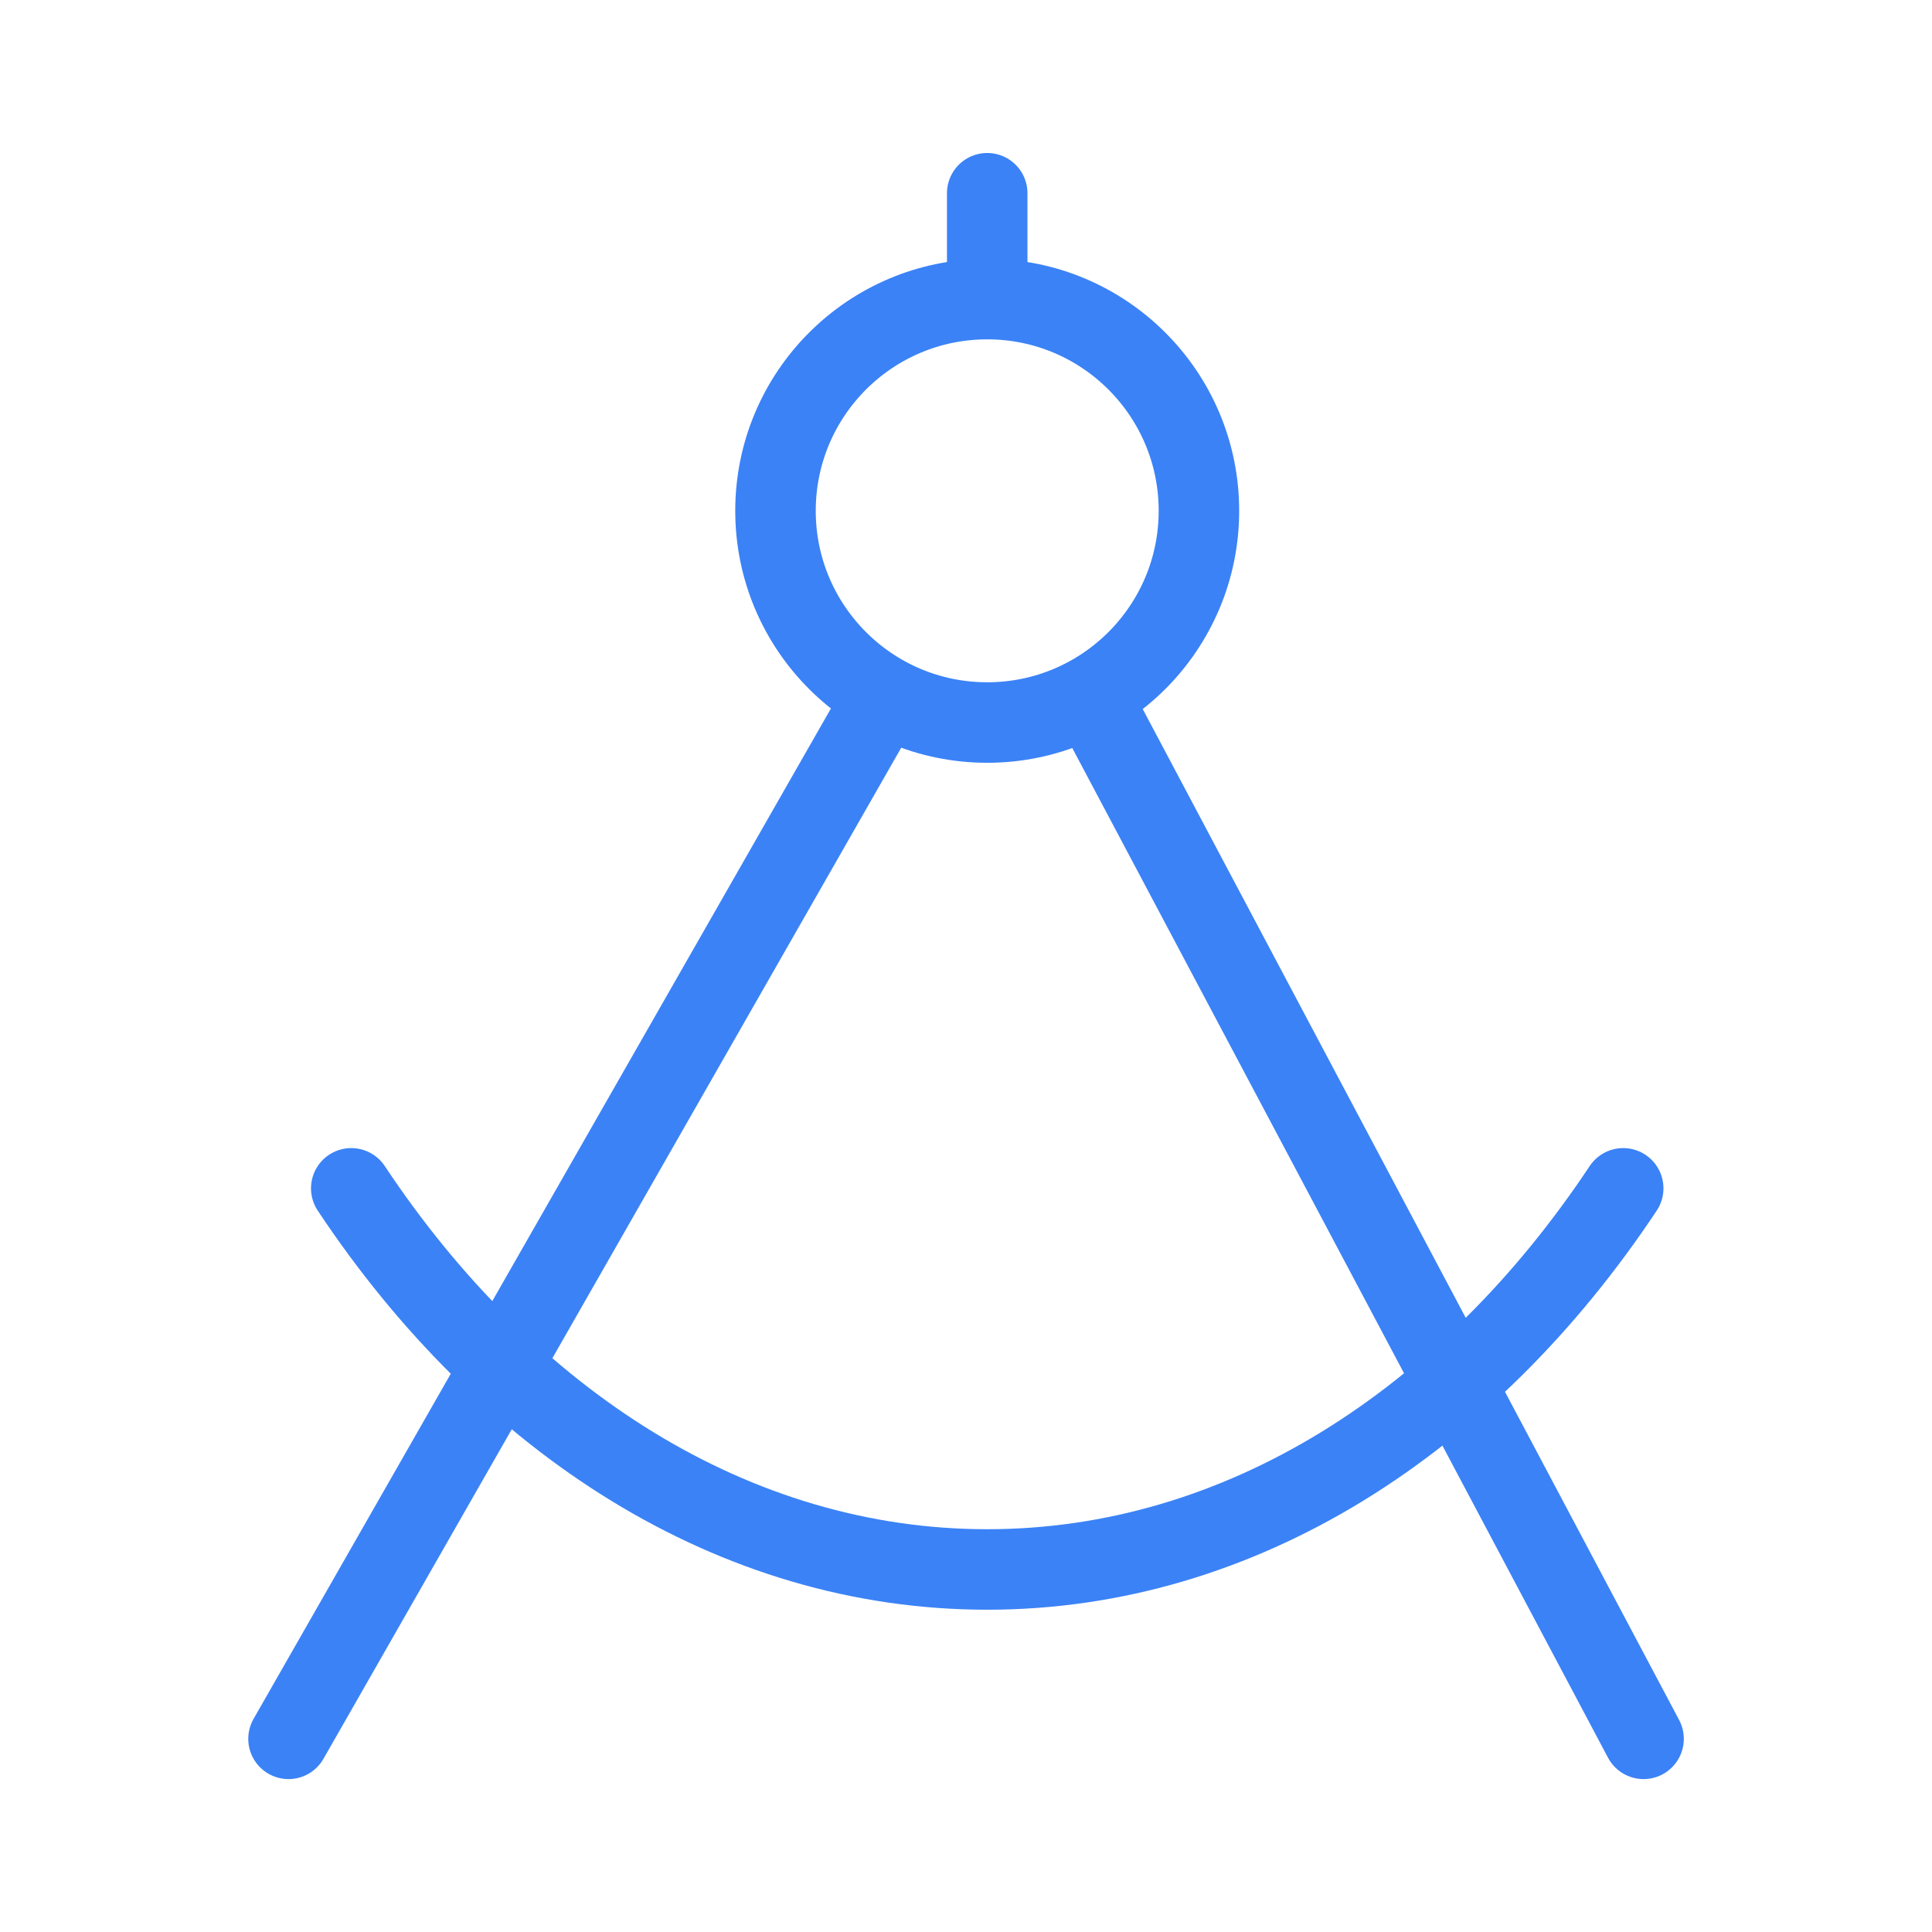<svg width="48" height="48" viewBox="0 0 48 48" fill="none" xmlns="http://www.w3.org/2000/svg">
<path d="M7.168 43.201L21.897 17.425M27.157 17.425L40.834 43.201M8.727 29.524C12.582 35.329 18.232 38.993 24.527 38.993C30.823 38.993 36.472 35.329 40.328 29.524M24.527 7.431C21.622 7.431 19.267 9.786 19.267 12.691C19.267 15.596 21.622 17.951 24.527 17.951C27.432 17.951 29.787 15.596 29.787 12.691C29.787 9.786 27.432 7.431 24.527 7.431ZM24.527 7.431V4.801" stroke="#3B82F6" stroke-width="2" stroke-linecap="round" stroke-linejoin="round"/>
</svg>
